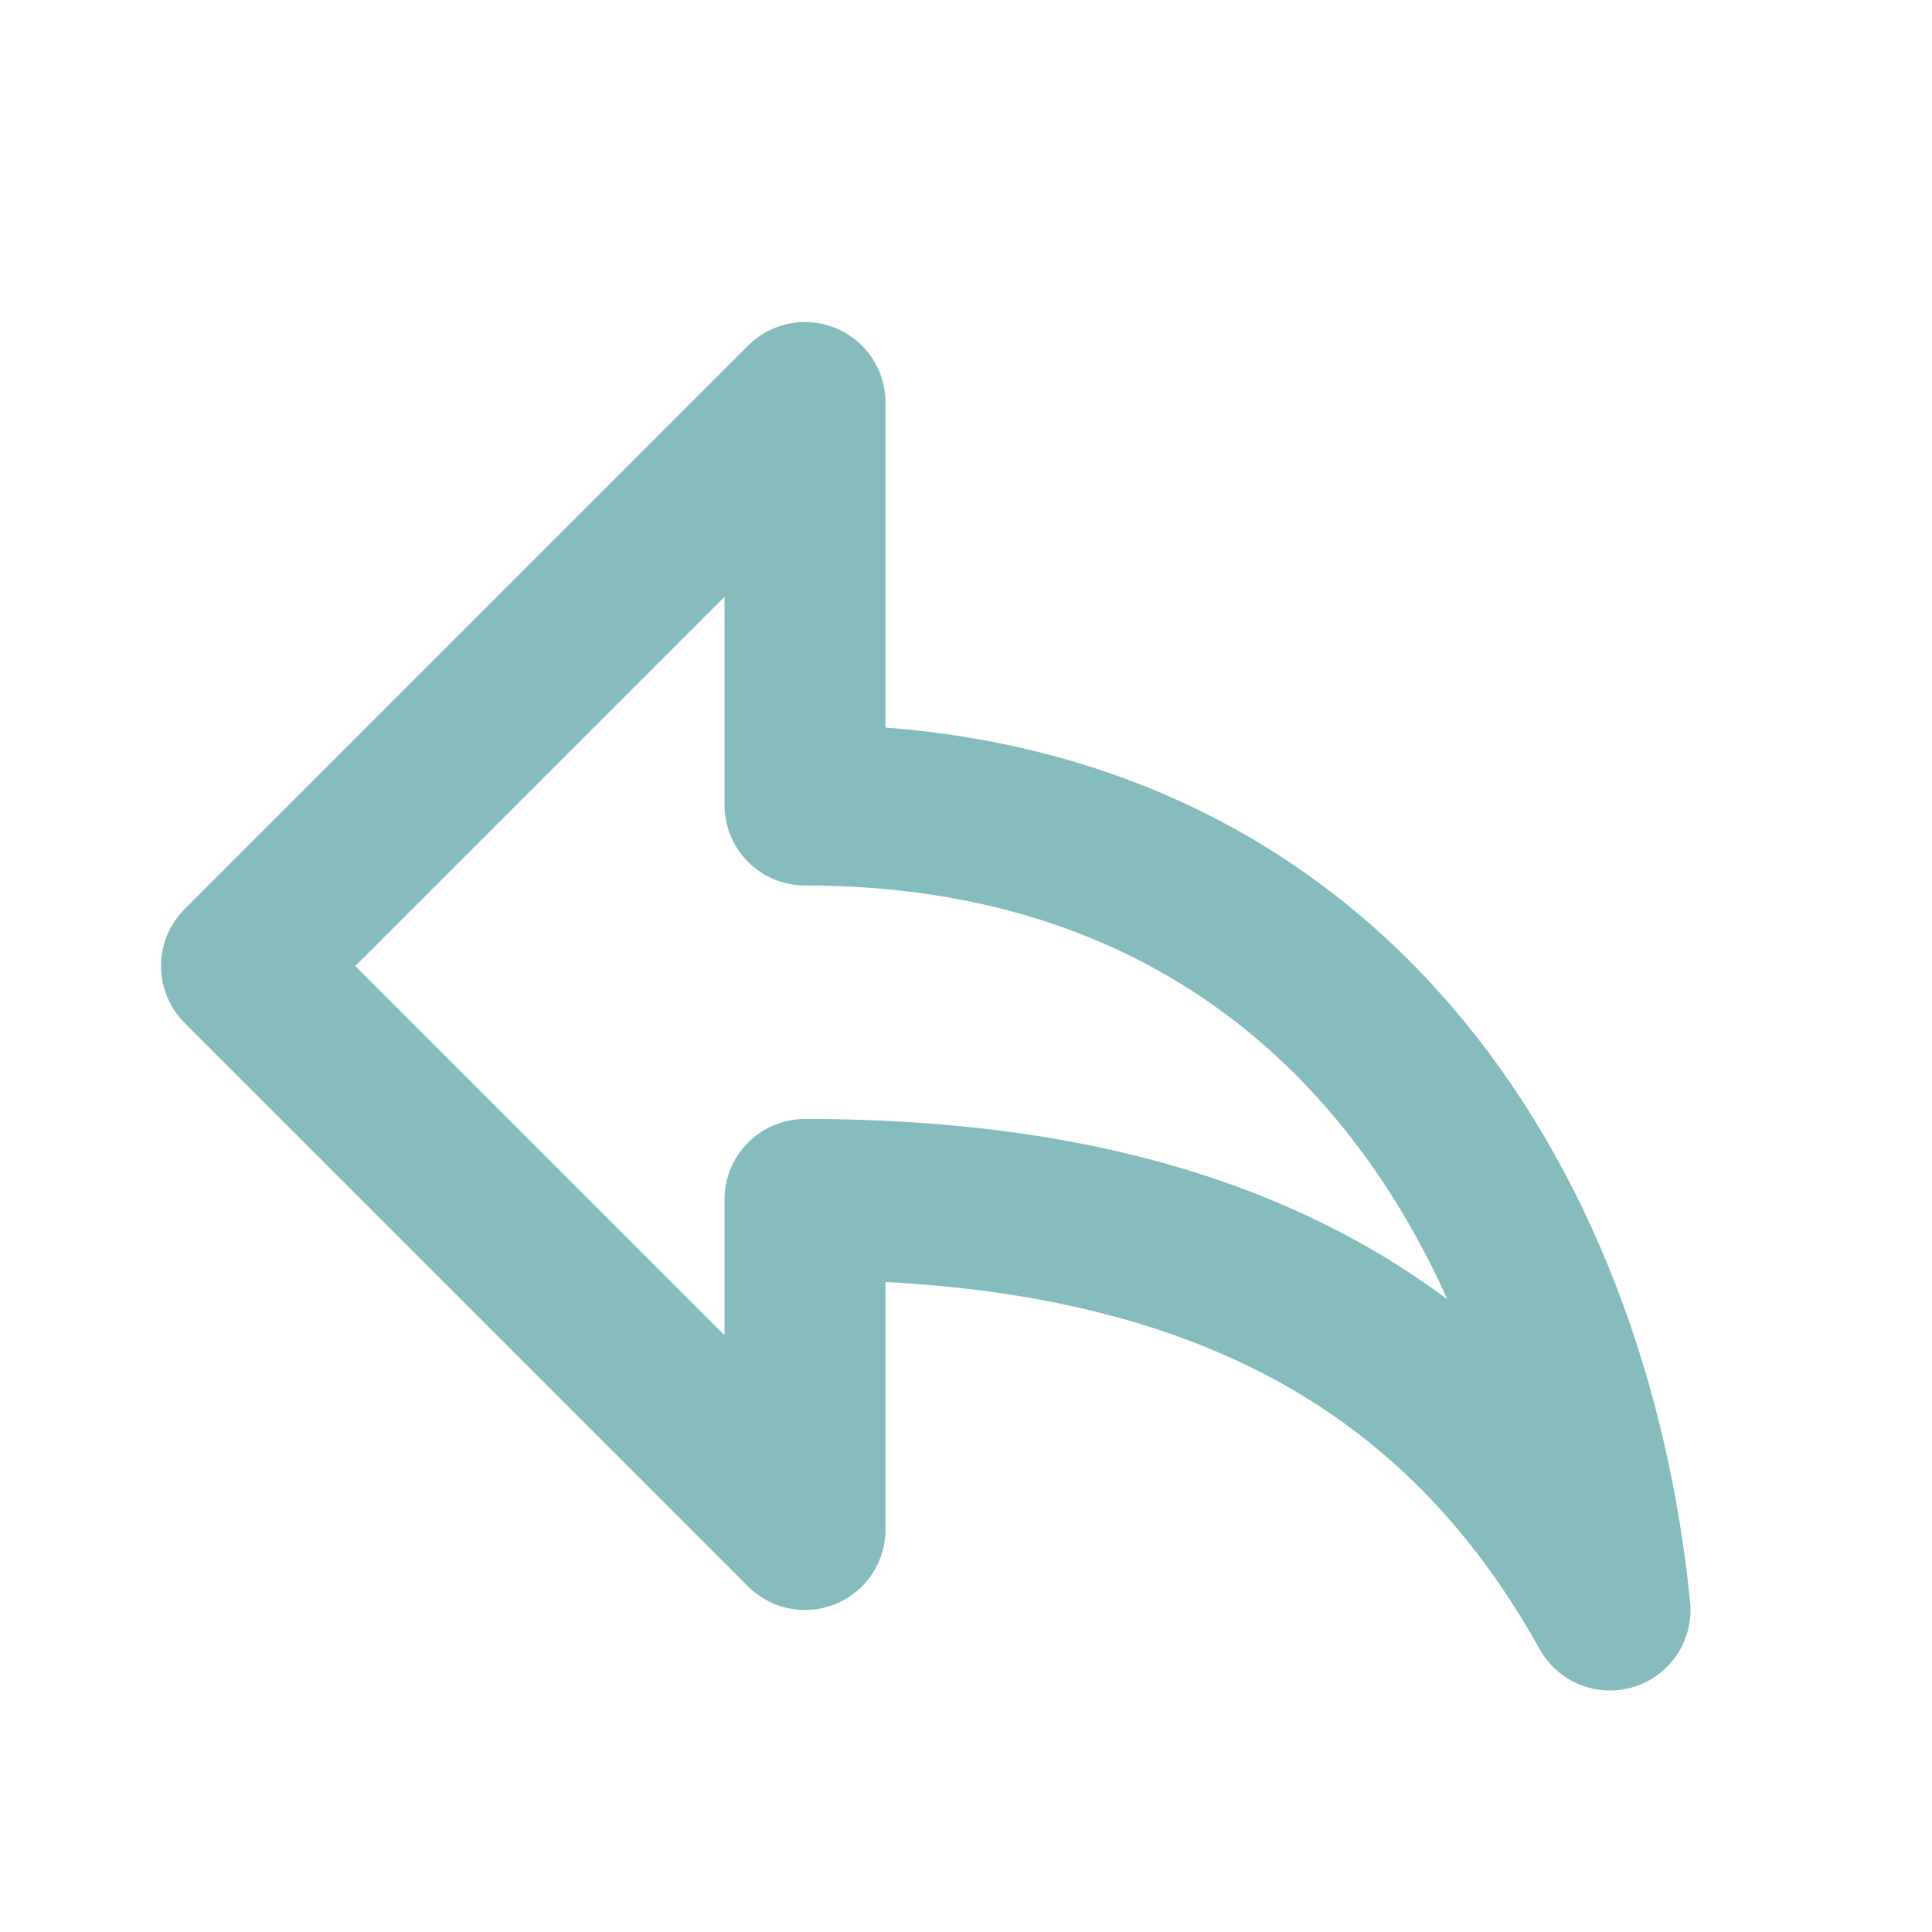 <svg xmlns="http://www.w3.org/2000/svg" width="24" height="24" fill="none" stroke="#85BDBE" stroke-width="2" stroke-linecap="round" stroke-linejoin="round" viewBox="0 0 24 24">
    <path d="M10 9V5l-7 7 7 7v-4.1c5.05 0 8.14 1.76 10 5.1-.5-5-3.5-10-10-10z"/>
</svg>
